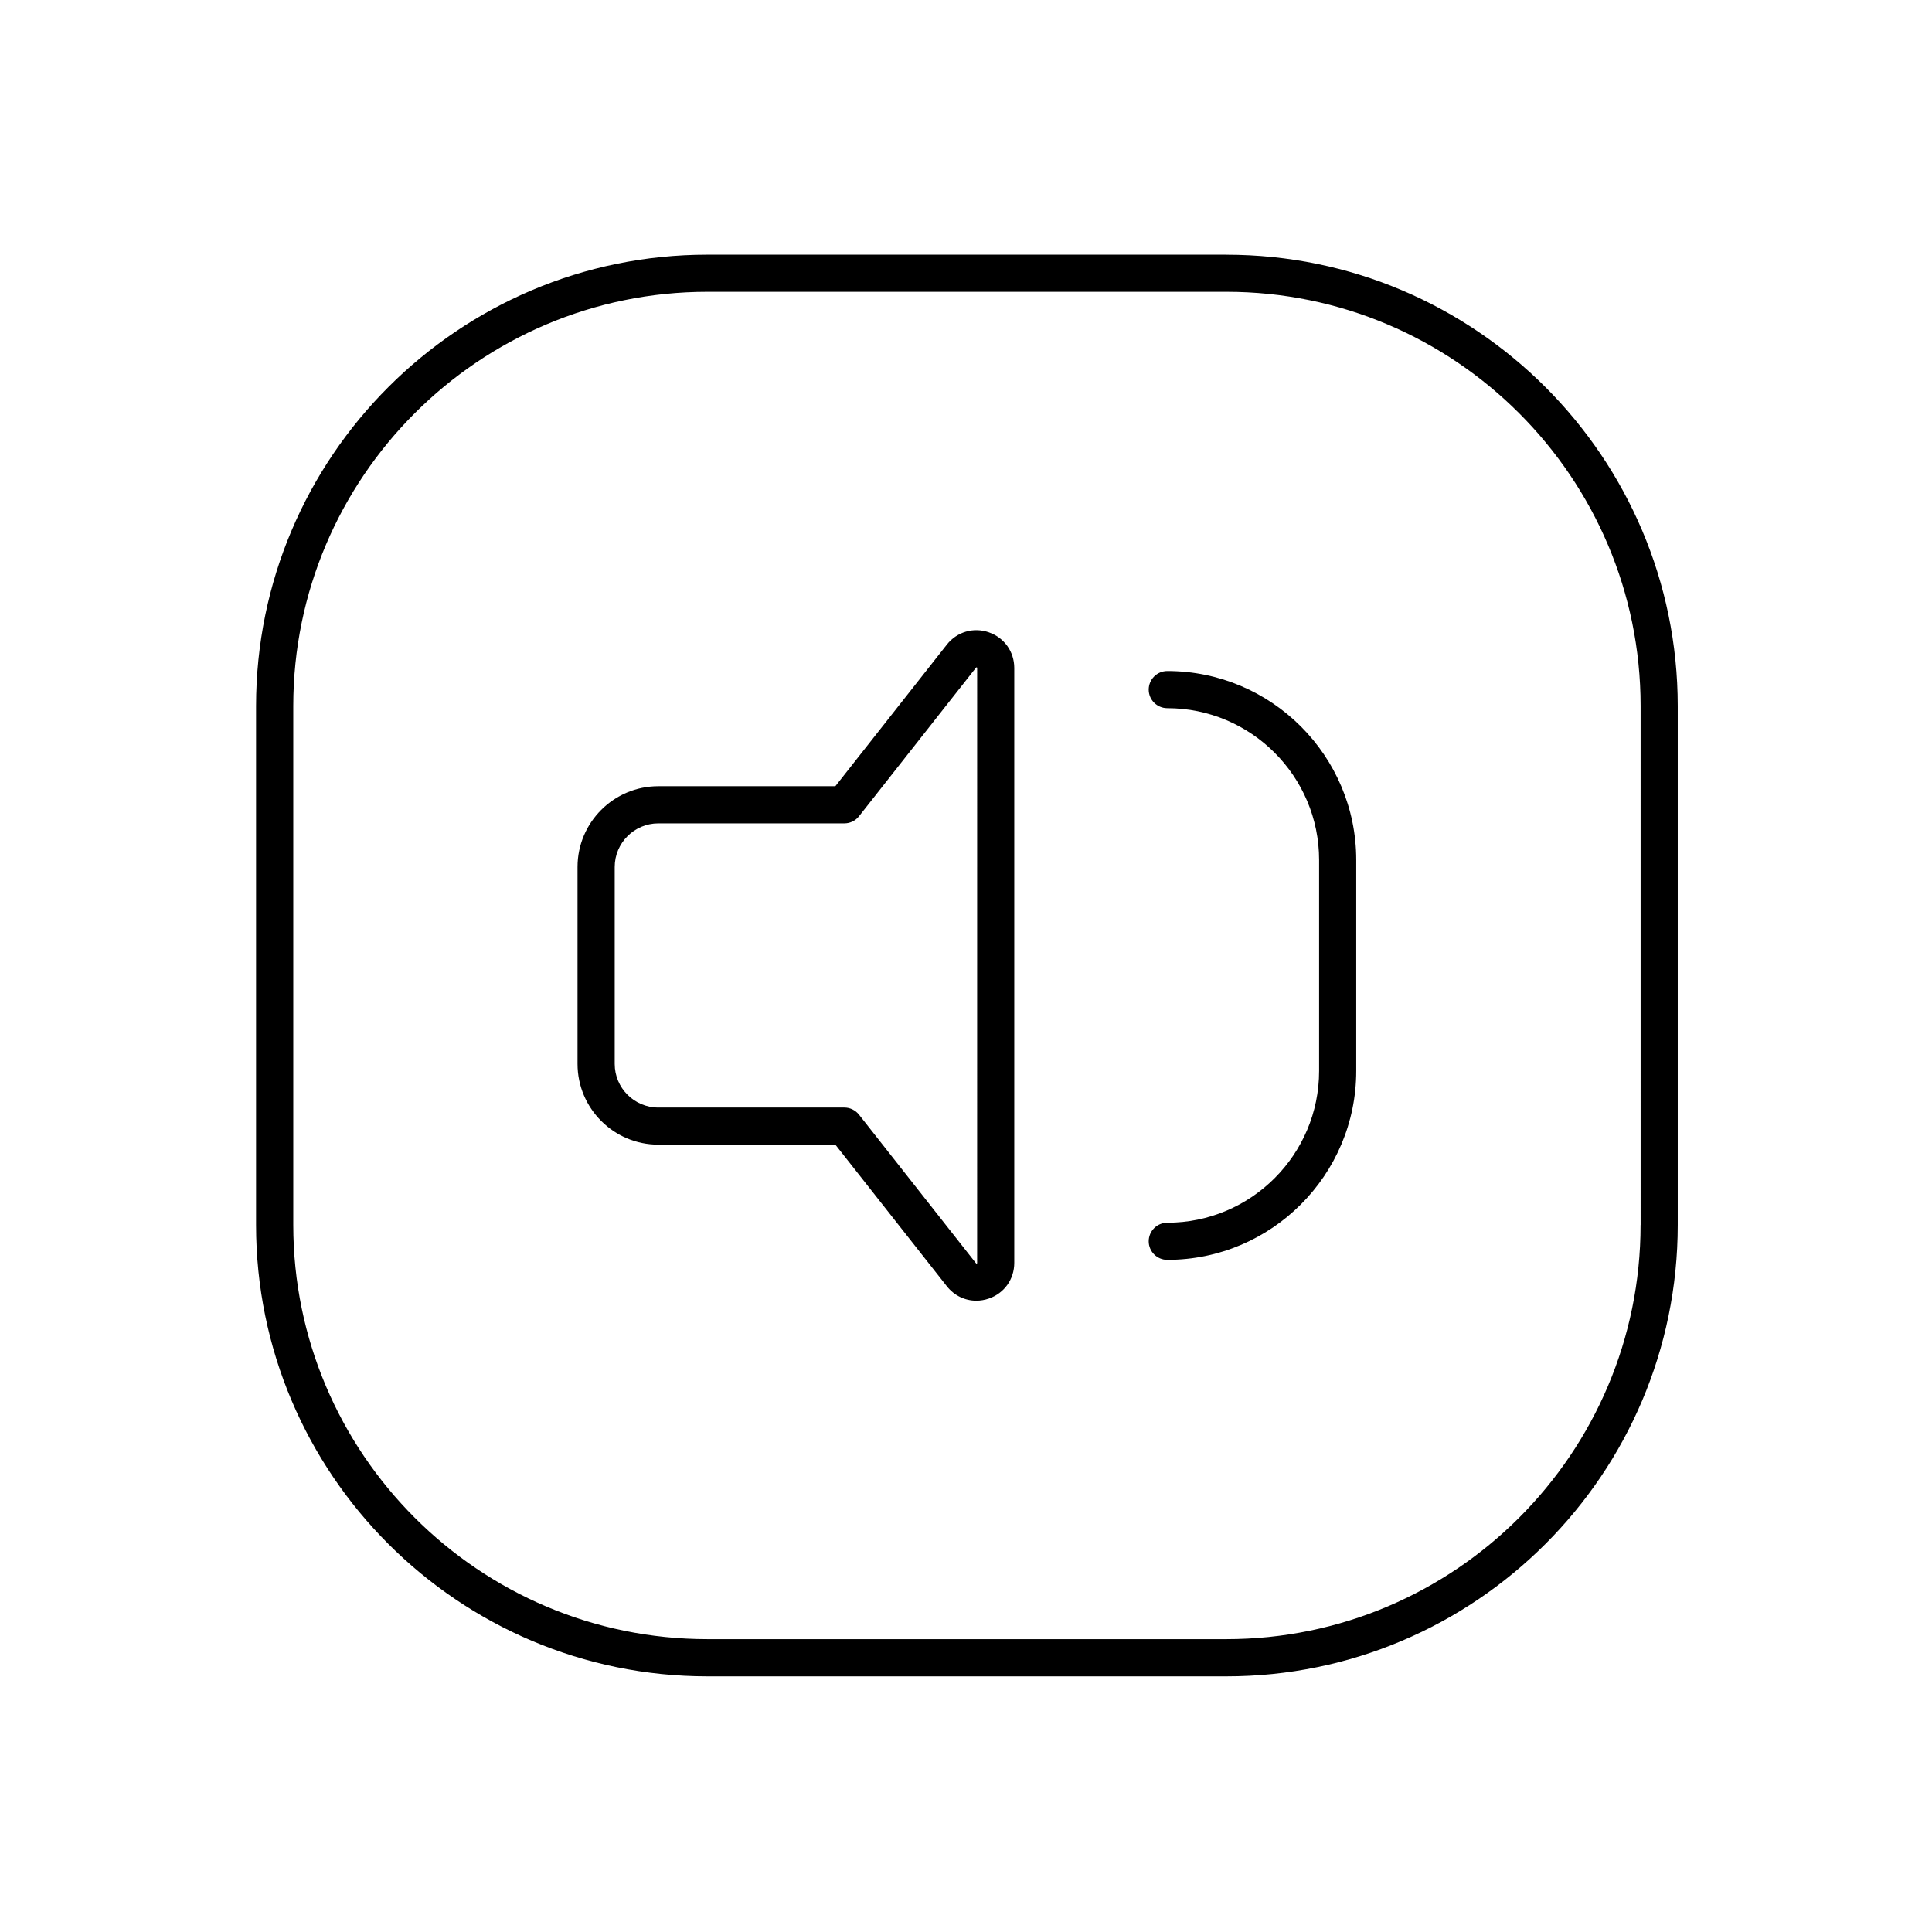 <?xml version="1.0" encoding="UTF-8"?>
<!-- Uploaded to: SVG Find, www.svgrepo.com, Generator: SVG Find Mixer Tools -->
<svg fill="#000000" width="800px" height="800px" version="1.1" viewBox="144 144 512 512" xmlns="http://www.w3.org/2000/svg">
 <path d="m406.06 311.57c-4.082-1.418-8.461-0.137-11.141 3.266l-29.539 37.52h-46.926c-11.797 0-21.402 9.605-21.402 21.402v52.184c0 11.797 9.605 21.402 21.402 21.402h46.926l29.539 37.52c1.949 2.481 4.812 3.836 7.805 3.836 1.113 0 2.234-0.188 3.336-0.57 4.094-1.418 6.731-5.125 6.731-9.457v-157.64c0-4.32-2.637-8.039-6.731-9.457zm-3.109 167.11c0 0.059-0.012 0.098 0 0.098-0.039 0.051-0.168 0.098-0.215 0.09-0.012 0-0.039-0.031-0.078-0.078l-31.016-39.398c-0.934-1.18-2.363-1.879-3.867-1.879h-49.309c-6.375 0-11.562-5.188-11.562-11.562v-52.184c0-6.375 5.188-11.562 11.562-11.562h49.309c1.504 0 2.934-0.688 3.867-1.879l31.016-39.398c0.039-0.059 0.059-0.078 0.059-0.07 0.059-0.02 0.195 0.031 0.227 0.07 0 0.012 0.012 0.039 0.012 0.109zm50.391-156.85c-2.715 0-4.922 2.203-4.922 4.922 0 2.715 2.203 4.922 4.922 4.922 22.188 0 40.234 18.047 40.234 40.234v55.891c0 22.188-18.047 40.234-40.234 40.234-2.715 0-4.922 2.203-4.922 4.922 0 2.715 2.203 4.922 4.922 4.922 27.609 0 50.074-22.465 50.074-50.074v-55.891c0.012-27.617-22.453-50.082-50.074-50.082zm15.656-110.34h-137.52c-65.957 0-119.62 53.656-119.62 119.62v137.52c0 65.957 53.656 119.62 119.62 119.62h137.52c65.957 0 119.62-53.656 119.62-119.62v-137.52c-0.012-65.957-53.668-119.61-119.62-119.61zm109.77 257.13c0 60.527-49.238 109.77-109.77 109.77h-137.51c-60.527 0-109.77-49.238-109.77-109.77v-137.52c0-60.527 49.238-109.77 109.77-109.77h137.52c60.527 0 109.77 49.238 109.77 109.77l0.004 137.52z"/>
</svg>